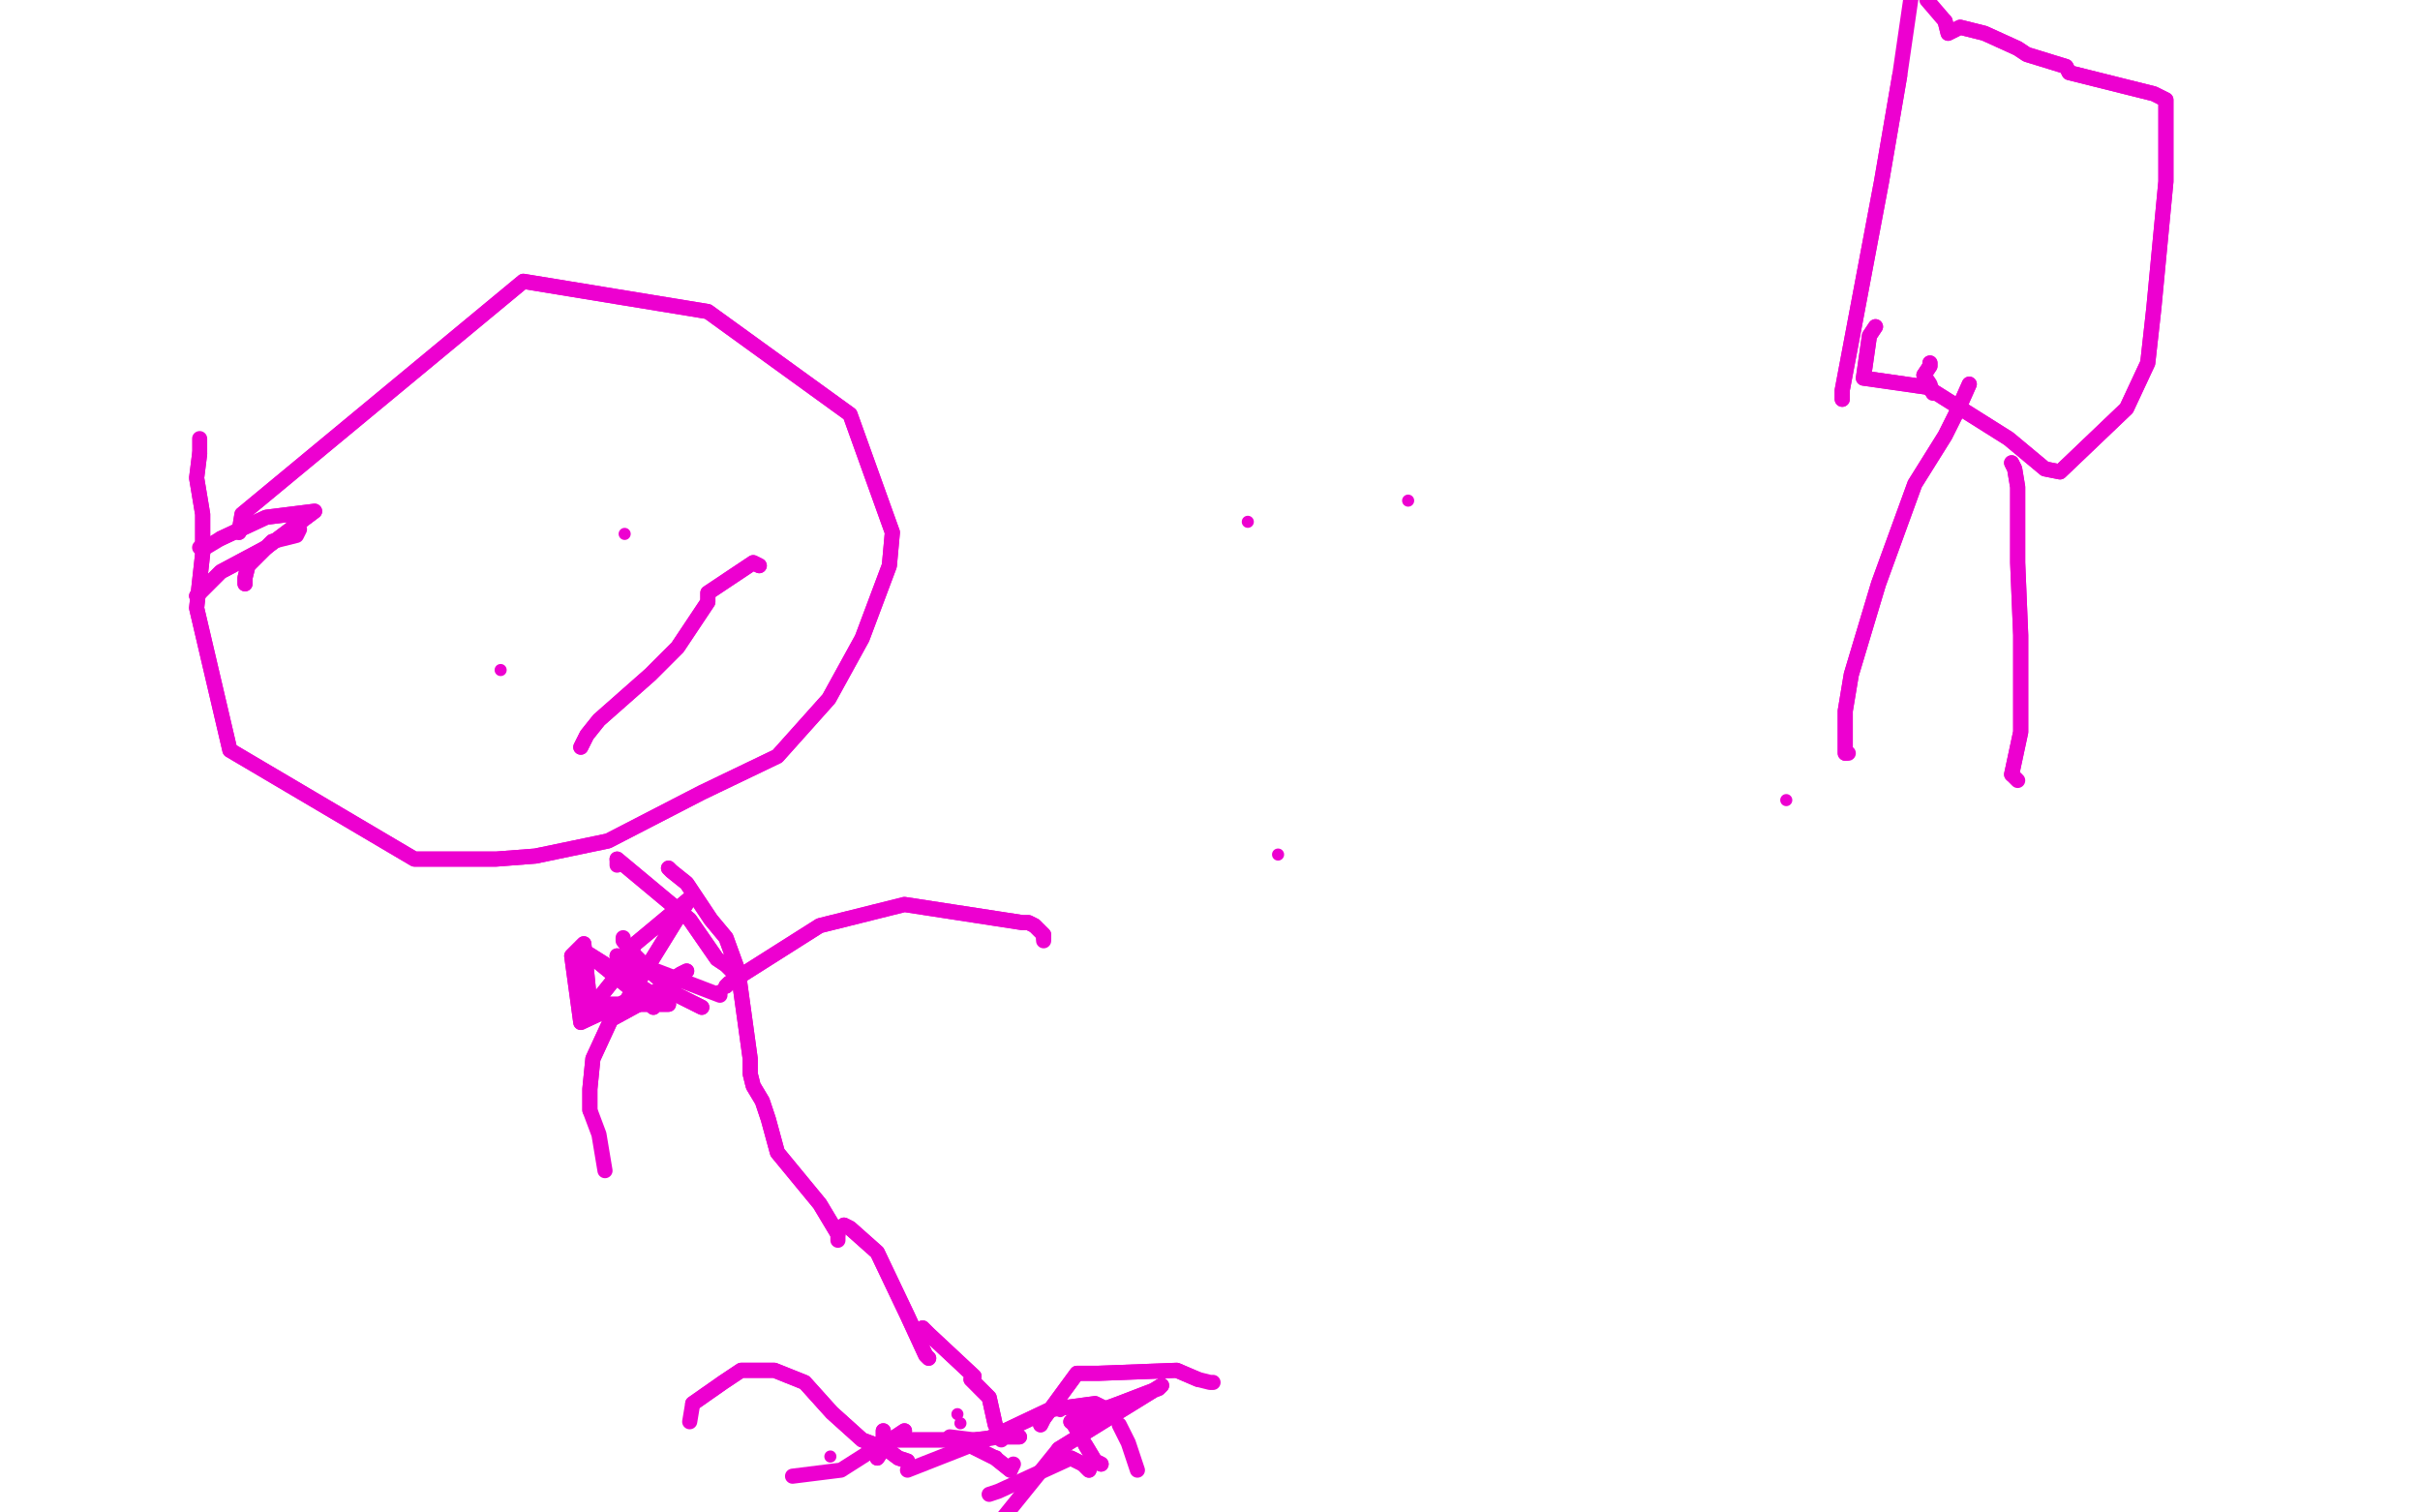 <?xml version="1.0" standalone="no"?>
<!DOCTYPE svg PUBLIC "-//W3C//DTD SVG 1.1//EN"
"http://www.w3.org/Graphics/SVG/1.1/DTD/svg11.dtd">

<svg width="800" height="500" version="1.1" xmlns="http://www.w3.org/2000/svg" xmlns:xlink="http://www.w3.org/1999/xlink" style="stroke-antialiasing: false"><desc>This SVG has been created on https://colorillo.com/</desc><rect x='0' y='0' width='800' height='500' style='fill: rgb(255,255,255); stroke-width:0' /><polyline points="79,176 80,170 80,170 173,93 234,103 281,137 295,176 294,187 285,211 274,231 257,250 232,262 201,278 177,283 164,284 137,284 76,248 65,201 67,183 67,170 65,158 66,150" style="fill: none; stroke: #ed00d0; stroke-width: 5; stroke-linejoin: round; stroke-linecap: round; stroke-antialiasing: false; stroke-antialias: 0; opacity: 1.0"/>
<polyline points="79,176 80,170 173,93 234,103 281,137 295,176 294,187 285,211 274,231 257,250 232,262 201,278 177,283 164,284 137,284 76,248 65,201 67,183 67,170 65,158 66,150 66,147 66,145" style="fill: none; stroke: #ed00d0; stroke-width: 5; stroke-linejoin: round; stroke-linecap: round; stroke-antialiasing: false; stroke-antialias: 0; opacity: 1.0"/>
<polyline points="81,193 81,191 81,191 82,187 82,187 90,179" style="fill: none; stroke: #ed00d0; stroke-width: 5; stroke-linejoin: round; stroke-linecap: round; stroke-antialiasing: false; stroke-antialias: 0; opacity: 1.0"/>
<polyline points="81,193 81,191 81,191 82,187 90,179 98,177 99,175" style="fill: none; stroke: #ed00d0; stroke-width: 5; stroke-linejoin: round; stroke-linecap: round; stroke-antialiasing: false; stroke-antialias: 0; opacity: 1.0"/>
<polyline points="65,197 73,189 73,189 88,181 88,181 104,169 88,171 73,178" style="fill: none; stroke: #ed00d0; stroke-width: 5; stroke-linejoin: round; stroke-linecap: round; stroke-antialiasing: false; stroke-antialias: 0; opacity: 1.0"/>
<polyline points="65,197 73,189 73,189 88,181 104,169 88,171 73,178 68,181 66,181" style="fill: none; stroke: #ed00d0; stroke-width: 5; stroke-linejoin: round; stroke-linecap: round; stroke-antialiasing: false; stroke-antialias: 0; opacity: 1.0"/>
<polyline points="221,287 222,288 222,288 227,292 227,292 235,304 240,310 244,321 248,350 248,355 249,359 252,364 254,370 257,381 271,398 277,408" style="fill: none; stroke: #ed00d0; stroke-width: 5; stroke-linejoin: round; stroke-linecap: round; stroke-antialiasing: false; stroke-antialias: 0; opacity: 1.0"/>
<polyline points="221,287 222,288 222,288 227,292 235,304 240,310 244,321 248,350 248,355 249,359 252,364 254,370 257,381 271,398 277,408 277,410" style="fill: none; stroke: #ed00d0; stroke-width: 5; stroke-linejoin: round; stroke-linecap: round; stroke-antialiasing: false; stroke-antialias: 0; opacity: 1.0"/>
<polyline points="242,321 240,319 240,319 237,317 237,317 228,304 204,284" style="fill: none; stroke: #ed00d0; stroke-width: 5; stroke-linejoin: round; stroke-linecap: round; stroke-antialiasing: false; stroke-antialias: 0; opacity: 1.0"/>
<polyline points="242,321 240,319 240,319 237,317 228,304 204,284 204,286" style="fill: none; stroke: #ed00d0; stroke-width: 5; stroke-linejoin: round; stroke-linecap: round; stroke-antialiasing: false; stroke-antialias: 0; opacity: 1.0"/>
<polyline points="279,405 281,406 281,406 290,414 290,414 300,435 306,448 307,449" style="fill: none; stroke: #ed00d0; stroke-width: 5; stroke-linejoin: round; stroke-linecap: round; stroke-antialiasing: false; stroke-antialias: 0; opacity: 1.0"/>
<polyline points="279,405 281,406 281,406 290,414 300,435 306,448 307,449" style="fill: none; stroke: #ed00d0; stroke-width: 5; stroke-linejoin: round; stroke-linecap: round; stroke-antialiasing: false; stroke-antialias: 0; opacity: 1.0"/>
<polyline points="305,439 307,441 307,441 322,455 321,456 322,457 327,462 329,471" style="fill: none; stroke: #ed00d0; stroke-width: 5; stroke-linejoin: round; stroke-linecap: round; stroke-antialiasing: false; stroke-antialias: 0; opacity: 1.0"/>
<polyline points="305,439 307,441 322,455 321,456 322,457 327,462 329,471 331,475 331,476" style="fill: none; stroke: #ed00d0; stroke-width: 5; stroke-linejoin: round; stroke-linecap: round; stroke-antialiasing: false; stroke-antialias: 0; opacity: 1.0"/>
<polyline points="344,471 345,469 345,469 356,454 356,454 363,454 389,453 396,456" style="fill: none; stroke: #ed00d0; stroke-width: 5; stroke-linejoin: round; stroke-linecap: round; stroke-antialiasing: false; stroke-antialias: 0; opacity: 1.0"/>
<polyline points="344,471 345,469 345,469 356,454 363,454 389,453 396,456 400,457 401,457" style="fill: none; stroke: #ed00d0; stroke-width: 5; stroke-linejoin: round; stroke-linecap: round; stroke-antialiasing: false; stroke-antialias: 0; opacity: 1.0"/>
<polyline points="360,486 358,484 358,484 354,482 354,482" style="fill: none; stroke: #ed00d0; stroke-width: 5; stroke-linejoin: round; stroke-linecap: round; stroke-antialiasing: false; stroke-antialias: 0; opacity: 1.0"/>
<polyline points="360,486 358,484 358,484 354,482 330,493 327,494" style="fill: none; stroke: #ed00d0; stroke-width: 5; stroke-linejoin: round; stroke-linecap: round; stroke-antialiasing: false; stroke-antialias: 0; opacity: 1.0"/>
<polyline points="337,475 331,475 331,475 322,476 322,476" style="fill: none; stroke: #ed00d0; stroke-width: 5; stroke-linejoin: round; stroke-linecap: round; stroke-antialiasing: false; stroke-antialias: 0; opacity: 1.0"/>
<polyline points="337,475 331,475 331,475 322,476 314,475" style="fill: none; stroke: #ed00d0; stroke-width: 5; stroke-linejoin: round; stroke-linecap: round; stroke-antialiasing: false; stroke-antialias: 0; opacity: 1.0"/>
<circle cx="323.5" cy="477.5" r="2" style="fill: #ed00d0; stroke-antialiasing: false; stroke-antialias: 0; opacity: 1.0"/>
<circle cx="317.5" cy="470.5" r="2" style="fill: #ed00d0; stroke-antialiasing: false; stroke-antialias: 0; opacity: 1.0"/>
<circle cx="315.5" cy="479.5" r="2" style="fill: #ed00d0; stroke-antialiasing: false; stroke-antialias: 0; opacity: 1.0"/>
<circle cx="316.5" cy="467.5" r="2" style="fill: #ed00d0; stroke-antialiasing: false; stroke-antialias: 0; opacity: 1.0"/>
<circle cx="329.5" cy="481.5" r="2" style="fill: #ed00d0; stroke-antialiasing: false; stroke-antialias: 0; opacity: 1.0"/>
<circle cx="274.5" cy="481.5" r="2" style="fill: #ed00d0; stroke-antialiasing: false; stroke-antialias: 0; opacity: 1.0"/>
<polyline points="300,483 297,482 297,482 293,479 293,479 285,476 275,467 266,457 256,453 245,453 239,457 229,464" style="fill: none; stroke: #ed00d0; stroke-width: 5; stroke-linejoin: round; stroke-linecap: round; stroke-antialiasing: false; stroke-antialias: 0; opacity: 1.0"/>
<polyline points="300,483 297,482 297,482 293,479 285,476 275,467 266,457 256,453 245,453 239,457 229,464 228,470" style="fill: none; stroke: #ed00d0; stroke-width: 5; stroke-linejoin: round; stroke-linecap: round; stroke-antialiasing: false; stroke-antialias: 0; opacity: 1.0"/>
<polyline points="299,473 296,475 296,475 289,479 289,479" style="fill: none; stroke: #ed00d0; stroke-width: 5; stroke-linejoin: round; stroke-linecap: round; stroke-antialiasing: false; stroke-antialias: 0; opacity: 1.0"/>
<polyline points="299,473 296,475 296,475 289,479 278,486 262,488" style="fill: none; stroke: #ed00d0; stroke-width: 5; stroke-linejoin: round; stroke-linecap: round; stroke-antialiasing: false; stroke-antialias: 0; opacity: 1.0"/>
<polyline points="292,473 292,478 292,478 290,482 290,482 294,476 317,476 329,482 334,486" style="fill: none; stroke: #ed00d0; stroke-width: 5; stroke-linejoin: round; stroke-linecap: round; stroke-antialiasing: false; stroke-antialias: 0; opacity: 1.0"/>
<polyline points="292,473 292,478 292,478 290,482 294,476 317,476 329,482 334,486 335,484" style="fill: none; stroke: #ed00d0; stroke-width: 5; stroke-linejoin: round; stroke-linecap: round; stroke-antialiasing: false; stroke-antialias: 0; opacity: 1.0"/>
<circle cx="350.5" cy="466.5" r="2" style="fill: #ed00d0; stroke-antialiasing: false; stroke-antialias: 0; opacity: 1.0"/>
<polyline points="370,471 373,477 373,477 376,486 376,486" style="fill: none; stroke: #ed00d0; stroke-width: 5; stroke-linejoin: round; stroke-linecap: round; stroke-antialiasing: false; stroke-antialias: 0; opacity: 1.0"/>
<polyline points="354,470 359,468 359,468 370,464 370,464 383,459 384,458 350,479" style="fill: none; stroke: #ed00d0; stroke-width: 5; stroke-linejoin: round; stroke-linecap: round; stroke-antialiasing: false; stroke-antialias: 0; opacity: 1.0"/>
<polyline points="354,470 359,468 359,468 370,464 383,459 384,458 350,479 329,505" style="fill: none; stroke: #ed00d0; stroke-width: 5; stroke-linejoin: round; stroke-linecap: round; stroke-antialiasing: false; stroke-antialias: 0; opacity: 1.0"/>
<circle cx="361.5" cy="484.5" r="2" style="fill: #ed00d0; stroke-antialiasing: false; stroke-antialias: 0; opacity: 1.0"/>
<polyline points="364,484 362,483 362,483 359,478 359,478" style="fill: none; stroke: #ed00d0; stroke-width: 5; stroke-linejoin: round; stroke-linecap: round; stroke-antialiasing: false; stroke-antialias: 0; opacity: 1.0"/>
<polyline points="364,484 362,483 362,483 359,478 355,471" style="fill: none; stroke: #ed00d0; stroke-width: 5; stroke-linejoin: round; stroke-linecap: round; stroke-antialiasing: false; stroke-antialias: 0; opacity: 1.0"/>
<polyline points="367,467 366,466 366,466 362,464 362,464 347,466 328,475" style="fill: none; stroke: #ed00d0; stroke-width: 5; stroke-linejoin: round; stroke-linecap: round; stroke-antialiasing: false; stroke-antialias: 0; opacity: 1.0"/>
<polyline points="367,467 366,466 366,466 362,464 347,466 328,475 300,486" style="fill: none; stroke: #ed00d0; stroke-width: 5; stroke-linejoin: round; stroke-linecap: round; stroke-antialiasing: false; stroke-antialias: 0; opacity: 1.0"/>
<circle cx="206.5" cy="176.5" r="2" style="fill: #ed00d0; stroke-antialiasing: false; stroke-antialias: 0; opacity: 1.0"/>
<circle cx="165.5" cy="221.5" r="2" style="fill: #ed00d0; stroke-antialiasing: false; stroke-antialias: 0; opacity: 1.0"/>
<polyline points="192,247 194,243 194,243 198,238 198,238 215,223 224,214 234,199 234,196 249,186 251,187" style="fill: none; stroke: #ed00d0; stroke-width: 5; stroke-linejoin: round; stroke-linecap: round; stroke-antialiasing: false; stroke-antialias: 0; opacity: 1.0"/>
<polyline points="192,247 194,243 194,243 198,238 215,223 224,214 234,199 234,196 249,186 251,187 249,186" style="fill: none; stroke: #ed00d0; stroke-width: 5; stroke-linejoin: round; stroke-linecap: round; stroke-antialiasing: false; stroke-antialias: 0; opacity: 1.0"/>
<circle cx="422.5" cy="282.5" r="2" style="fill: #ed00d0; stroke-antialiasing: false; stroke-antialias: 0; opacity: 1.0"/>
<circle cx="412.5" cy="172.5" r="2" style="fill: #ed00d0; stroke-antialiasing: false; stroke-antialias: 0; opacity: 1.0"/>
<circle cx="465.5" cy="165.5" r="2" style="fill: #ed00d0; stroke-antialiasing: false; stroke-antialias: 0; opacity: 1.0"/>
<polyline points="240,326 241,325 241,325 271,306 271,306 299,299 338,305 340,305 342,306 345,309 345,310" style="fill: none; stroke: #ed00d0; stroke-width: 5; stroke-linejoin: round; stroke-linecap: round; stroke-antialiasing: false; stroke-antialias: 0; opacity: 1.0"/>
<polyline points="240,326 241,325 241,325 271,306 299,299 338,305 340,305 342,306 345,309 345,310 345,311" style="fill: none; stroke: #ed00d0; stroke-width: 5; stroke-linejoin: round; stroke-linecap: round; stroke-antialiasing: false; stroke-antialias: 0; opacity: 1.0"/>
<polyline points="227,321 225,322 225,322 219,326 219,326 213,331 202,337 196,350 195,360 195,367" style="fill: none; stroke: #ed00d0; stroke-width: 5; stroke-linejoin: round; stroke-linecap: round; stroke-antialiasing: false; stroke-antialias: 0; opacity: 1.0"/>
<polyline points="227,321 225,322 225,322 219,326 213,331 202,337 196,350 195,360 195,367 198,375 200,387" style="fill: none; stroke: #ed00d0; stroke-width: 5; stroke-linejoin: round; stroke-linecap: round; stroke-antialiasing: false; stroke-antialias: 0; opacity: 1.0"/>
<polyline points="232,333 230,332 230,332 224,329 224,329 216,322 209,315" style="fill: none; stroke: #ed00d0; stroke-width: 5; stroke-linejoin: round; stroke-linecap: round; stroke-antialiasing: false; stroke-antialias: 0; opacity: 1.0"/>
<polyline points="232,333 230,332 230,332 224,329 216,322 209,315 206,311 206,310" style="fill: none; stroke: #ed00d0; stroke-width: 5; stroke-linejoin: round; stroke-linecap: round; stroke-antialiasing: false; stroke-antialias: 0; opacity: 1.0"/>
<polyline points="198,330 202,325 202,325 210,312 210,312 228,297 207,331 192,338 189,316 193,312 195,332 221,332 194,315 216,333 204,316" style="fill: none; stroke: #ed00d0; stroke-width: 5; stroke-linejoin: round; stroke-linecap: round; stroke-antialiasing: false; stroke-antialias: 0; opacity: 1.0"/>
<polyline points="198,330 202,325 202,325 210,312 228,297 207,331 192,338 189,316 193,312 195,332 221,332 194,315 216,333 204,316 238,329 238,328" style="fill: none; stroke: #ed00d0; stroke-width: 5; stroke-linejoin: round; stroke-linecap: round; stroke-antialiasing: false; stroke-antialias: 0; opacity: 1.0"/>
<polyline points="609,132 609,129 609,129 622,60 628,25" style="fill: none; stroke: #ed00d0; stroke-width: 5; stroke-linejoin: round; stroke-linecap: round; stroke-antialiasing: false; stroke-antialias: 0; opacity: 1.0"/>
<polyline points="609,132 609,129 622,60 628,25 637,-37 643,-50" style="fill: none; stroke: #ed00d0; stroke-width: 5; stroke-linejoin: round; stroke-linecap: round; stroke-antialiasing: false; stroke-antialias: 0; opacity: 1.0"/>
<circle cx="590.5" cy="264.5" r="2" style="fill: #ed00d0; stroke-antialiasing: false; stroke-antialias: 0; opacity: 1.0"/>
<polyline points="620,108 618,111 618,111 617,118 617,118 616,125 637,128 664,145 676,155 681,156 703,135 710,120 712,102 716,60 716,33 712,31 684,24 683,22 670,18 667,16 656,11 648,9 644,11 643,7" style="fill: none; stroke: #ed00d0; stroke-width: 5; stroke-linejoin: round; stroke-linecap: round; stroke-antialiasing: false; stroke-antialias: 0; opacity: 1.0"/>
<polyline points="620,108 618,111 618,111 617,118 616,125 637,128 664,145 676,155 681,156 703,135 710,120 712,102 716,60 716,33 712,31 684,24 683,22 670,18 667,16 656,11 648,9 644,11 643,7 637,0 637,-1" style="fill: none; stroke: #ed00d0; stroke-width: 5; stroke-linejoin: round; stroke-linecap: round; stroke-antialiasing: false; stroke-antialias: 0; opacity: 1.0"/>
<polyline points="665,153 666,155 666,155 667,161 667,161 667,186 668,210 668,242 665,256" style="fill: none; stroke: #ed00d0; stroke-width: 5; stroke-linejoin: round; stroke-linecap: round; stroke-antialiasing: false; stroke-antialias: 0; opacity: 1.0"/>
<polyline points="665,153 666,155 666,155 667,161 667,186 668,210 668,242 665,256 667,258" style="fill: none; stroke: #ed00d0; stroke-width: 5; stroke-linejoin: round; stroke-linecap: round; stroke-antialiasing: false; stroke-antialias: 0; opacity: 1.0"/>
<polyline points="638,120 638,121 638,121 636,124 636,124" style="fill: none; stroke: #ed00d0; stroke-width: 5; stroke-linejoin: round; stroke-linecap: round; stroke-antialiasing: false; stroke-antialias: 0; opacity: 1.0"/>
<polyline points="638,120 638,121 638,121 636,124 638,127 639,130" style="fill: none; stroke: #ed00d0; stroke-width: 5; stroke-linejoin: round; stroke-linecap: round; stroke-antialiasing: false; stroke-antialias: 0; opacity: 1.0"/>
<polyline points="651,127 647,136 647,136 643,144 643,144 633,160 621,193 612,223 610,235 610,245 610,248 610,249 610,249" style="fill: none; stroke: #ed00d0; stroke-width: 5; stroke-linejoin: round; stroke-linecap: round; stroke-antialiasing: false; stroke-antialias: 0; opacity: 1.0"/>
<polyline points="651,127 647,136 647,136 643,144 633,160 621,193 612,223 610,235 610,245 610,248 610,249 610,249 611,249" style="fill: none; stroke: #ed00d0; stroke-width: 5; stroke-linejoin: round; stroke-linecap: round; stroke-antialiasing: false; stroke-antialias: 0; opacity: 1.0"/>
</svg>
